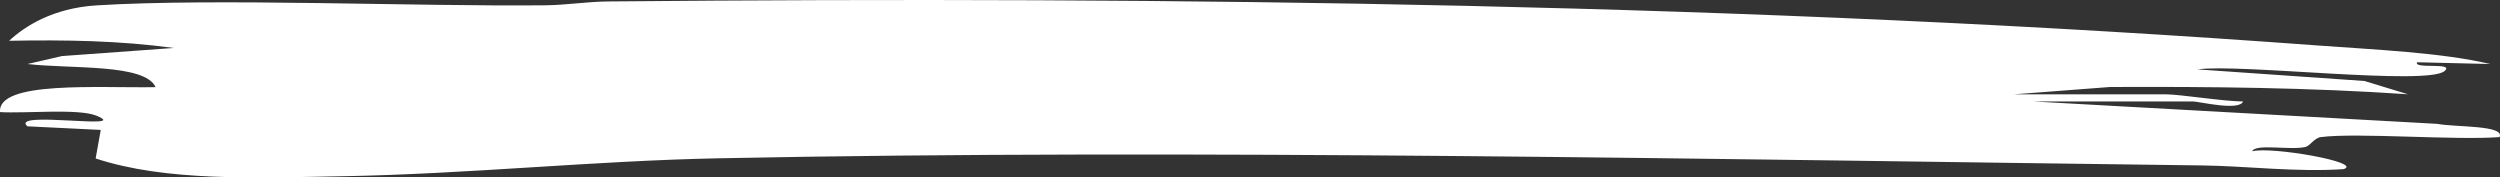 <?xml version="1.0" encoding="UTF-8"?> <svg xmlns="http://www.w3.org/2000/svg" width="324" height="23" viewBox="0 0 324 23" fill="none"><rect x="0" y="0" width="324" height="23" fill="#333333" stroke="none"/><path d="M300.789 17.766C299.911 17.881 299.401 18.907 298.772 19.05C296.802 19.498 292.258 18.579 291.89 19.609C294.275 18.949 306.33 21.037 303.744 21.919C297.562 22.339 291.178 21.512 285.411 21.439C223.971 20.672 154.023 19.277 93.093 20.515C76.837 20.843 60.783 22.547 44.48 22.838C33.065 23.046 21.496 23.531 12.395 20.538L13.059 16.837L3.555 16.371C1.146 14.255 17.307 16.939 12.478 14.985C10.14 14.038 3.294 14.726 0.007 14.527C-0.349 10.421 12.857 11.432 20.167 11.294C18.779 8.222 9.191 8.952 3.567 8.296L8.04 7.265L22.528 6.217C15.468 5.265 8.61 5.15 1.182 5.284C3.199 3.417 6.83 1.047 12.525 0.696C28.105 -0.265 53.628 0.858 70.643 0.687C73.455 0.659 76.042 0.211 78.854 0.188C153.133 -0.486 227.282 0.484 300.421 5.898C307.731 6.438 316.416 6.803 322.741 8.296L313.26 8.069C312.738 9.002 318.208 8.014 316.808 9.21C314.541 11.132 290.122 8.217 284.794 8.993L306.425 10.495L312.073 12.218C299.33 11.349 286.396 11.215 273.451 11.275L261.051 12.222H280.629C282.552 12.222 288.105 13.137 290.703 13.151C290.193 14.431 284.972 13.146 284.189 13.146H263.424L315.87 16.052C318.16 16.5 324.698 16.195 323.939 17.766C318.267 18.209 305.417 17.165 300.801 17.766H300.789Z" fill="white"></path></svg> 